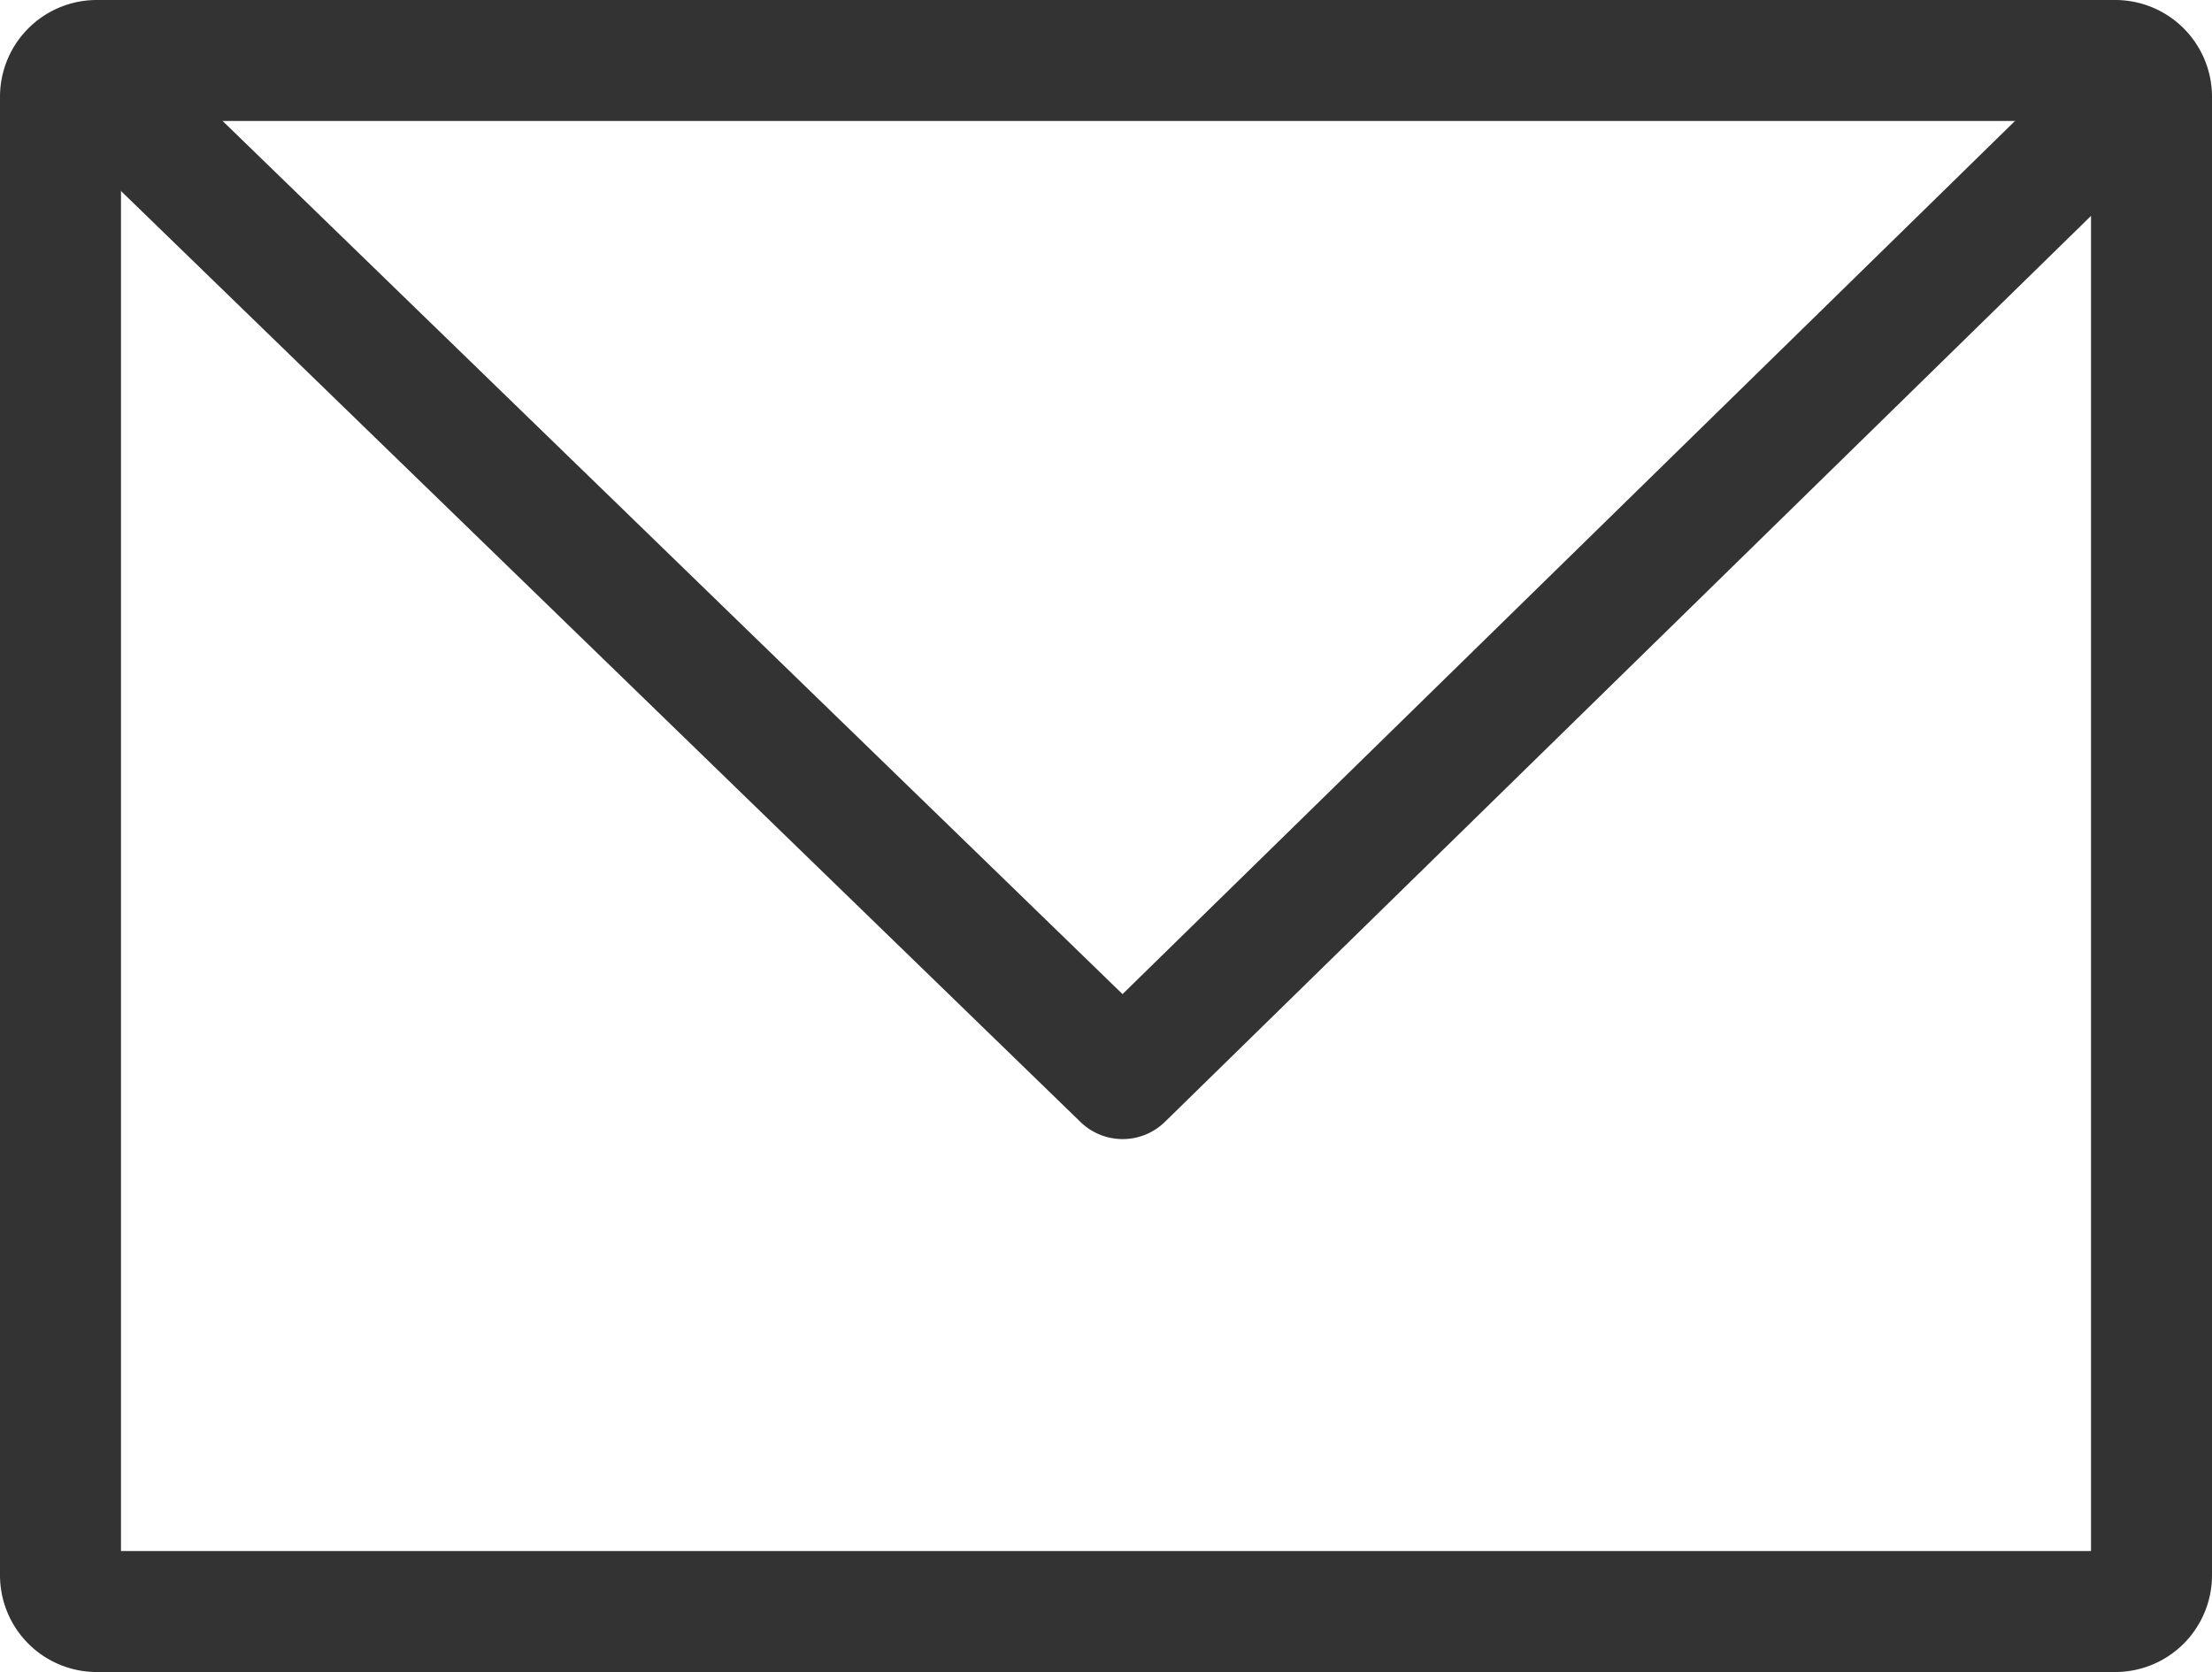 <svg xmlns="http://www.w3.org/2000/svg" width="45.707" height="34.555" viewBox="0 0 45.707 34.555"><defs><style>.a{fill:#333;}</style></defs><g transform="translate(-0.031 0.151)"><path class="a" d="M2.5,2.5V32.055H43.207V2.5H2.5M2,0H43.707a2,2,0,0,1,2,2V32.555a2,2,0,0,1-2,2H2a2,2,0,0,1-2-2V2A2,2,0,0,1,2,0Z" transform="translate(0.031 -0.151)"/><path class="a" d="M-7455.41-10536.016a1.246,1.246,0,0,1-.871-.353l-20.39-19.787a1.25,1.25,0,0,1-.026-1.768,1.249,1.249,0,0,1,1.768-.027l19.516,18.939,19.352-18.936a1.248,1.248,0,0,1,1.768.02,1.25,1.25,0,0,1-.02,1.768l-20.223,19.787A1.247,1.247,0,0,1-7455.41-10536.016Z" transform="translate(7478.639 10559.406)"/></g></svg>